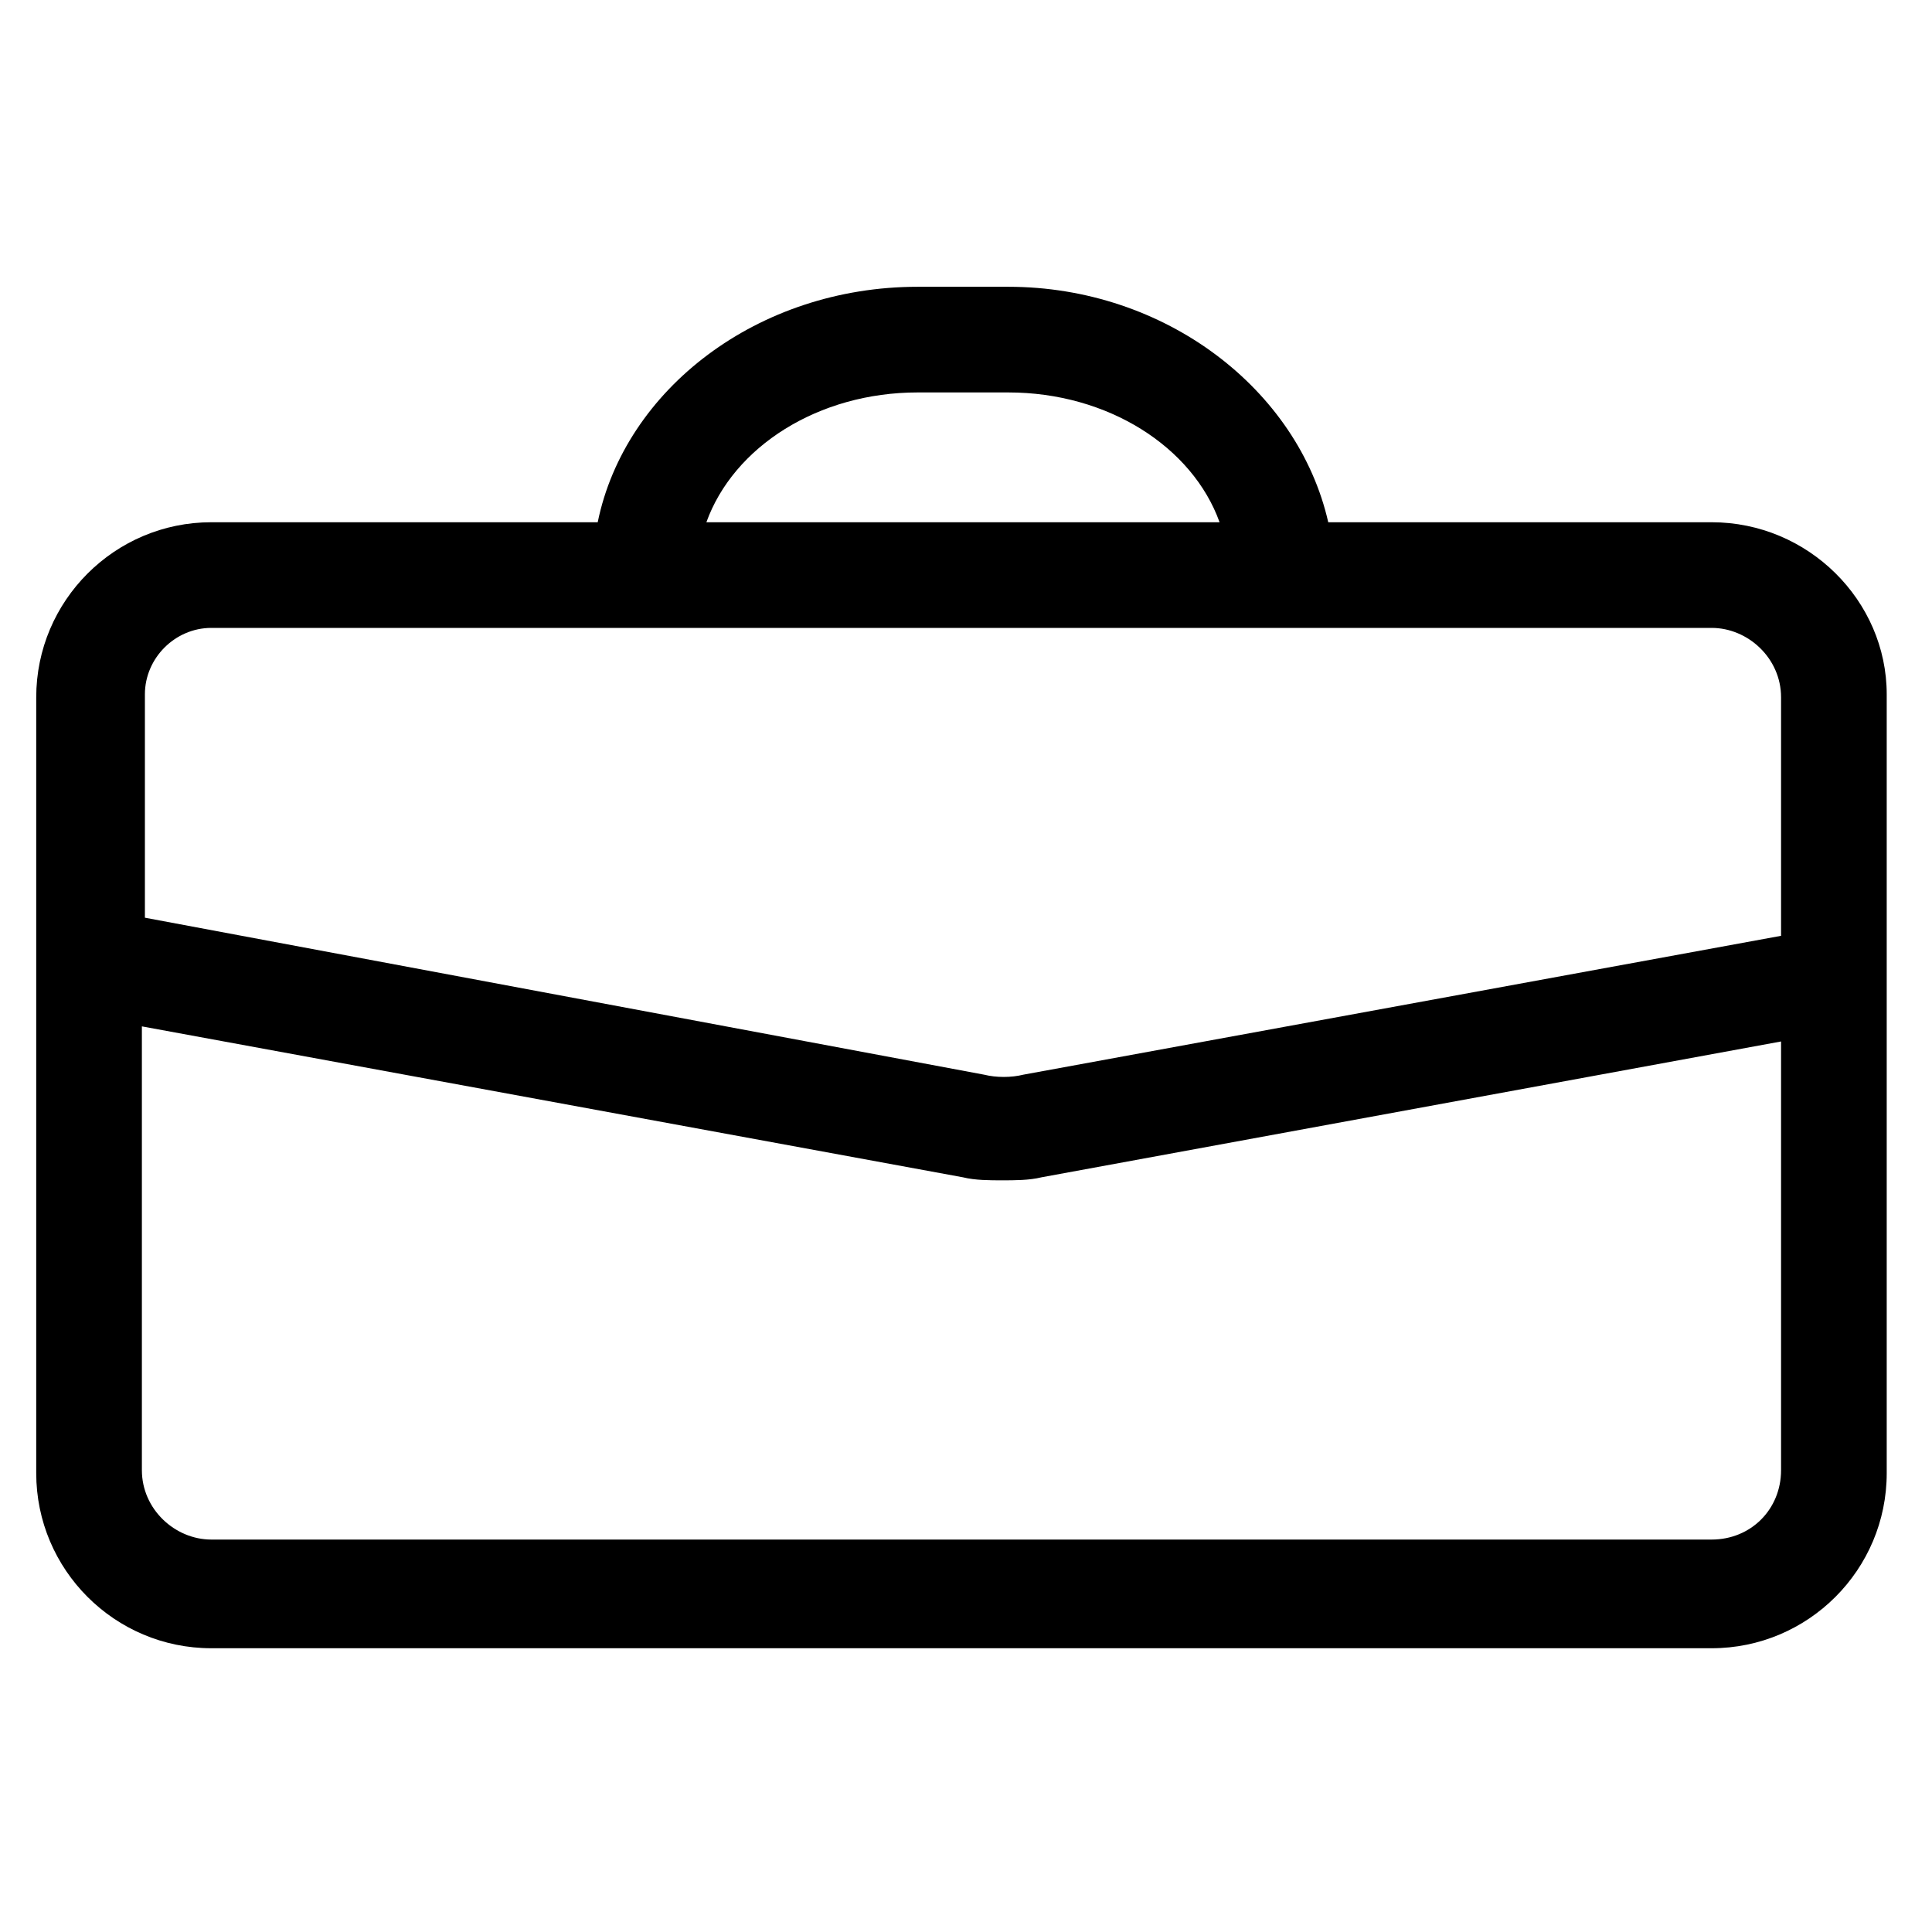 <svg xmlns="http://www.w3.org/2000/svg" xml:space="preserve" style="enable-background:new 0 0 64 64" viewBox="0 0 64 64"><path d="M56.7 17.3H44c-1-4.4-5.4-7.8-10.6-7.8h-3c-5.3 0-9.7 3.4-10.6 7.8H7c-3.2 0-5.8 2.6-5.8 5.8v25.7c0 3.2 2.6 5.8 5.8 5.8h49.7c3.2 0 5.8-2.6 5.8-5.8V23c0-3.1-2.6-5.7-5.8-5.7zM30.4 13h3c3.3 0 6.1 1.8 7 4.3h-17c.9-2.5 3.7-4.3 7-4.3zM7 20.8h49.7c1.2 0 2.3 1 2.3 2.3V31l-25.1 4.6c-.4.1-.9.1-1.3 0L4.8 30.4V23c0-1.2 1-2.2 2.2-2.2zM56.7 51H7c-1.2 0-2.3-1-2.3-2.3V34l27.2 5c.4.1.9.1 1.3.1s.9 0 1.3-.1L59 34.5v14.2c0 1.3-1 2.3-2.3 2.3z"></path></svg>